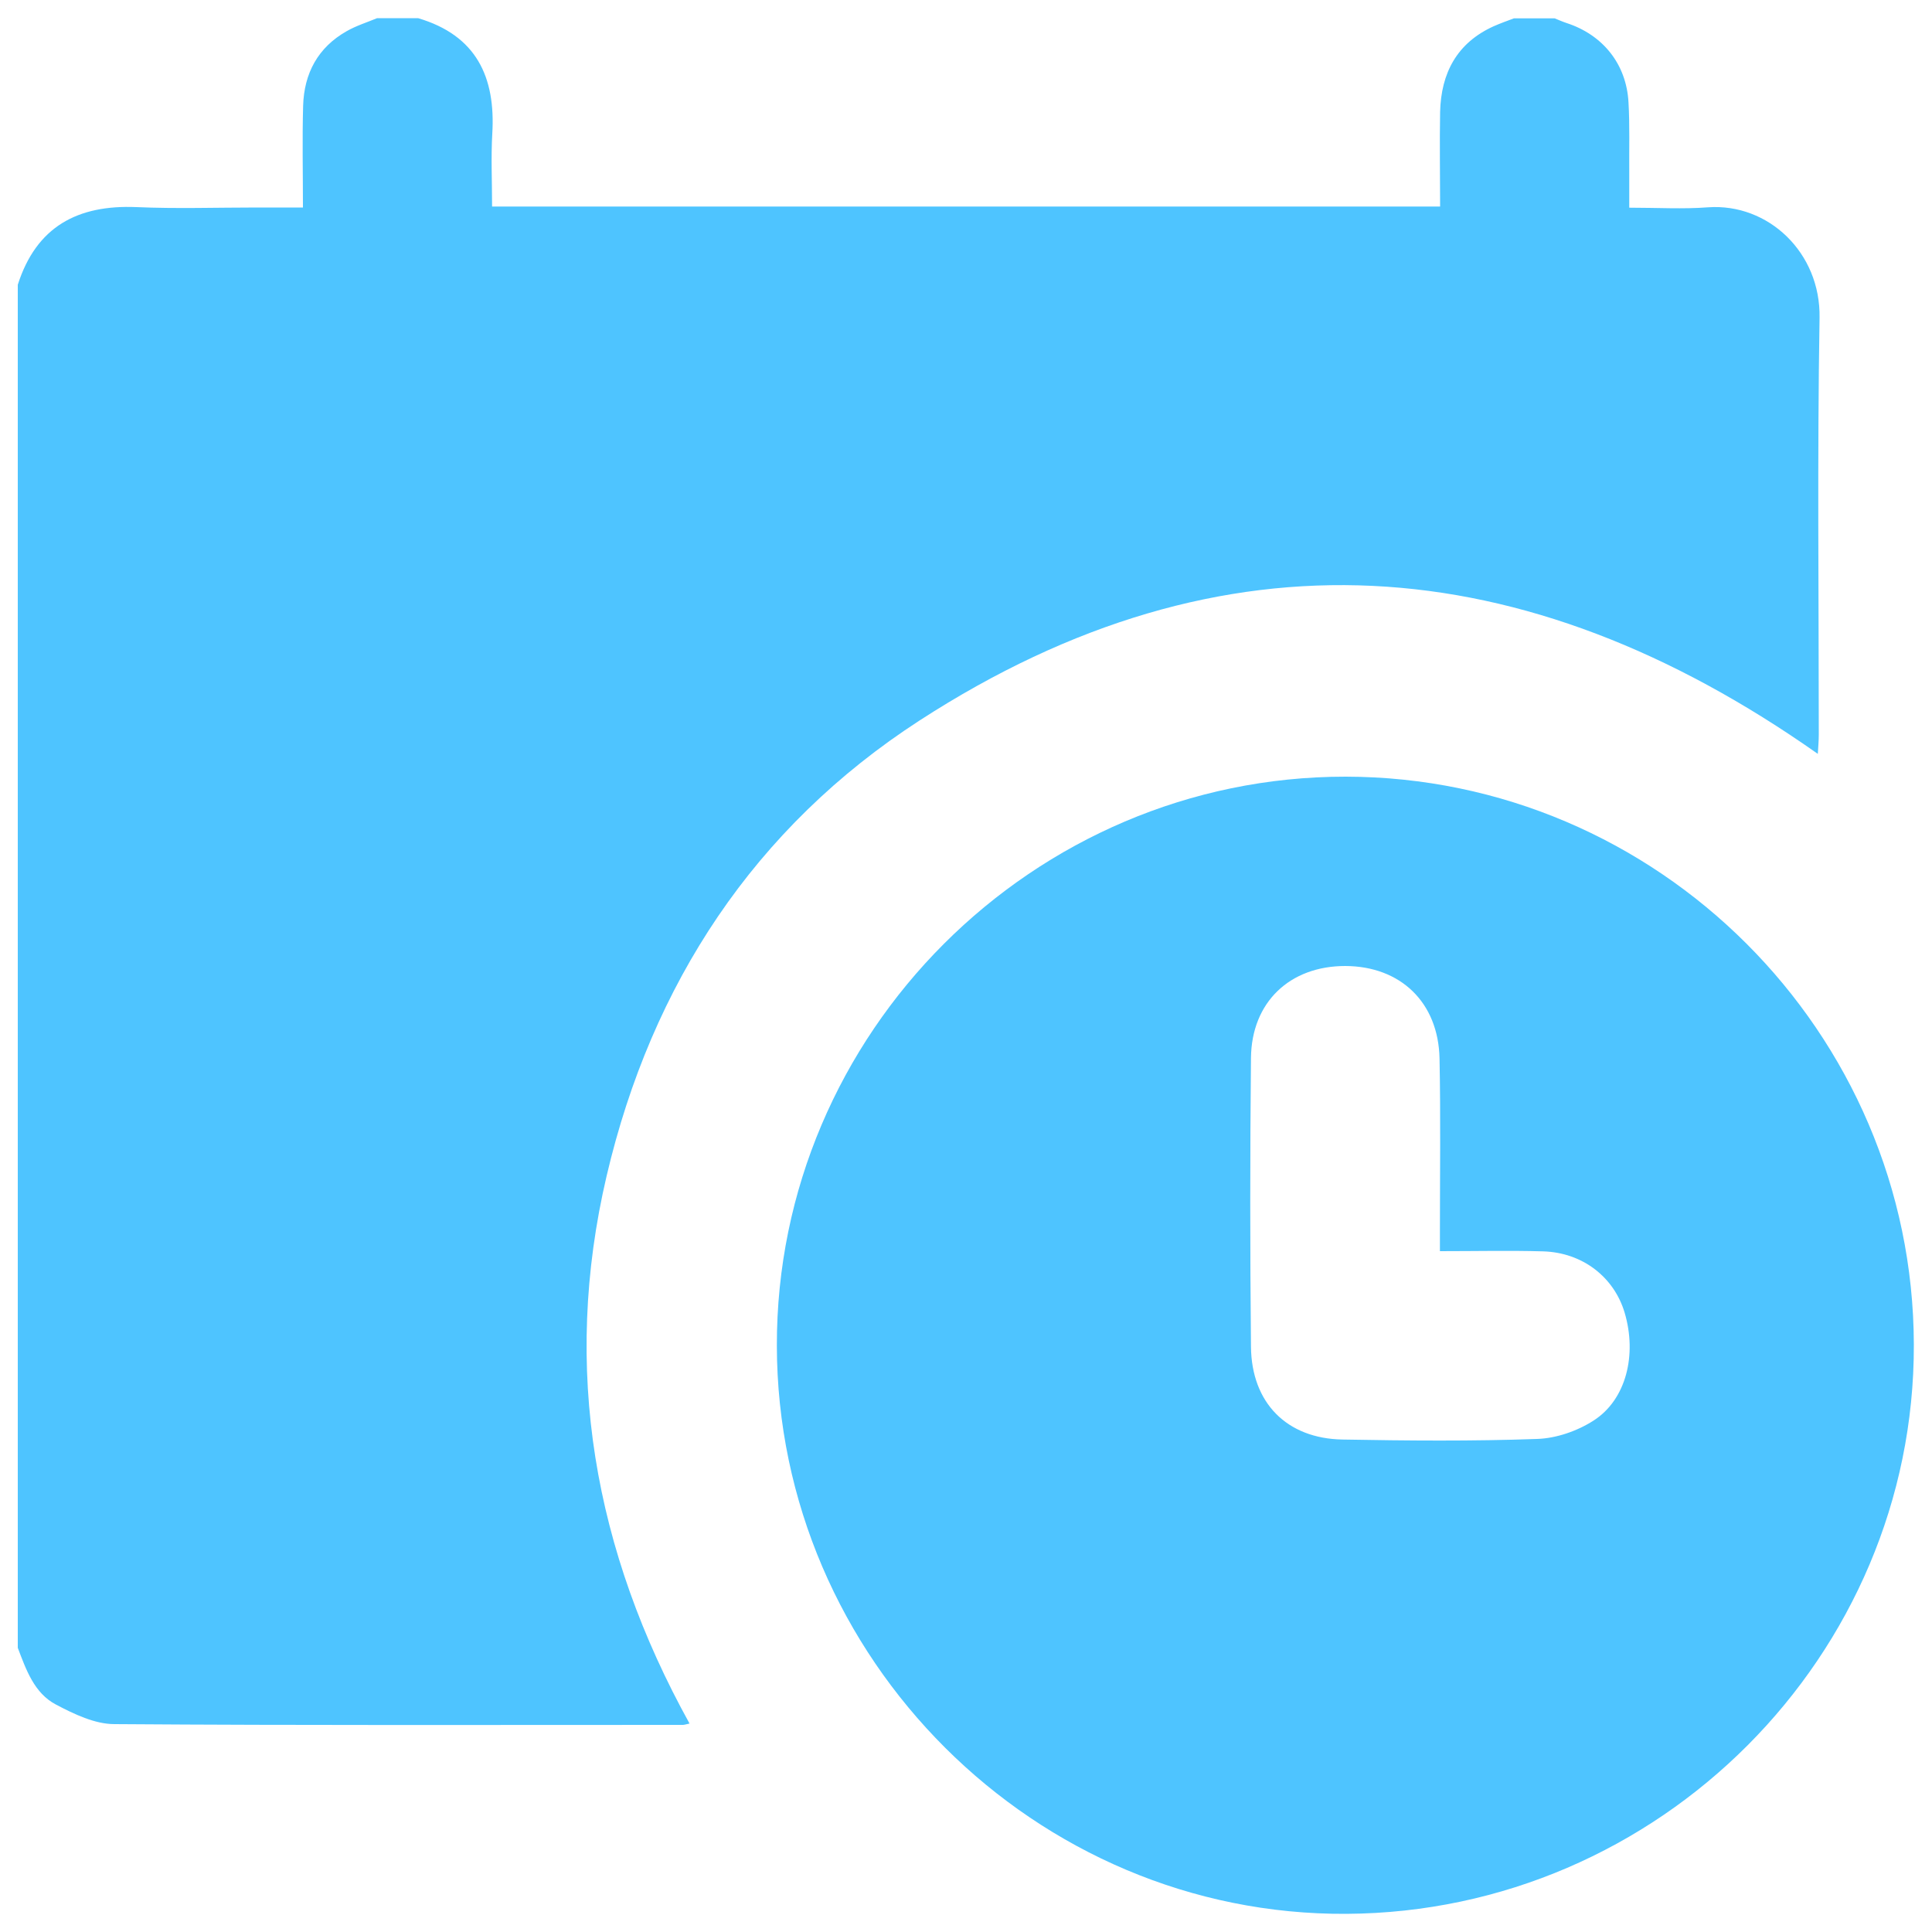 <?xml version="1.0" encoding="UTF-8"?>
<svg id="Layer_1" data-name="Layer 1" xmlns="http://www.w3.org/2000/svg" viewBox="0 0 100 100">
  <defs>
    <style>
      .cls-1 {
        fill: #4ec4ff;
      }
    </style>
  </defs>
  <path class="cls-1" d="M19.53,.94c.7,0,1.41,0,2.11,0,3.01,.89,4.02,3.04,3.84,5.99-.07,1.23-.01,2.47-.01,3.76h49.07c0-1.67-.03-3.29,0-4.9,.05-2.01,.87-3.57,2.77-4.43,.34-.15,.7-.28,1.05-.41,.7,0,1.41,0,2.11,0,.2,.08,.4,.17,.61,.24,1.88,.61,3.1,2.12,3.21,4.1,.07,1.21,.03,2.43,.04,3.64,0,.59,0,1.18,0,1.82,1.47,0,2.78,.08,4.08-.02,3.11-.22,5.83,2.34,5.77,5.72-.12,7.18-.04,14.37-.04,21.56,0,.33-.03,.66-.05,1.01-15.19-10.69-30.75-11.92-46.49-1.73-8.54,5.53-13.87,13.63-16.2,23.57-2.34,9.98-.65,19.42,4.29,28.35-.22,.05-.28,.07-.35,.07-9.81,0-19.61,.03-29.42-.04-1.01,0-2.09-.52-3.02-1.01-1.13-.59-1.55-1.81-1.98-2.94V14.74c.96-3.01,3.1-4.15,6.15-4.02,2.07,.09,4.15,.02,6.23,.02h2.38c0-1.83-.04-3.55,.01-5.27,.05-1.68,.77-3.02,2.26-3.86,.49-.28,1.04-.45,1.57-.67Z"/>
  <path class="cls-1" d="M99.06,69.6c.04,16.1-13.18,29.36-29.36,29.46-16.11,.1-29.47-13.22-29.49-29.41-.03-16.17,13.26-29.46,29.44-29.45,16.15,.02,29.37,13.23,29.41,29.39Zm-24.53-4.84c0-.44,0-.75,0-1.06,0-2.97,.04-5.94-.02-8.91-.06-2.91-2.02-4.78-4.88-4.79-2.87,0-4.85,1.87-4.88,4.76-.05,4.98-.05,9.96,0,14.95,.03,2.9,1.85,4.75,4.74,4.8,3.35,.06,6.71,.09,10.06-.03,1-.03,2.09-.41,2.93-.95,1.69-1.08,2.26-3.4,1.61-5.59-.55-1.84-2.18-3.11-4.22-3.17-1.72-.05-3.45-.01-5.34-.01Z"/>
</svg>
